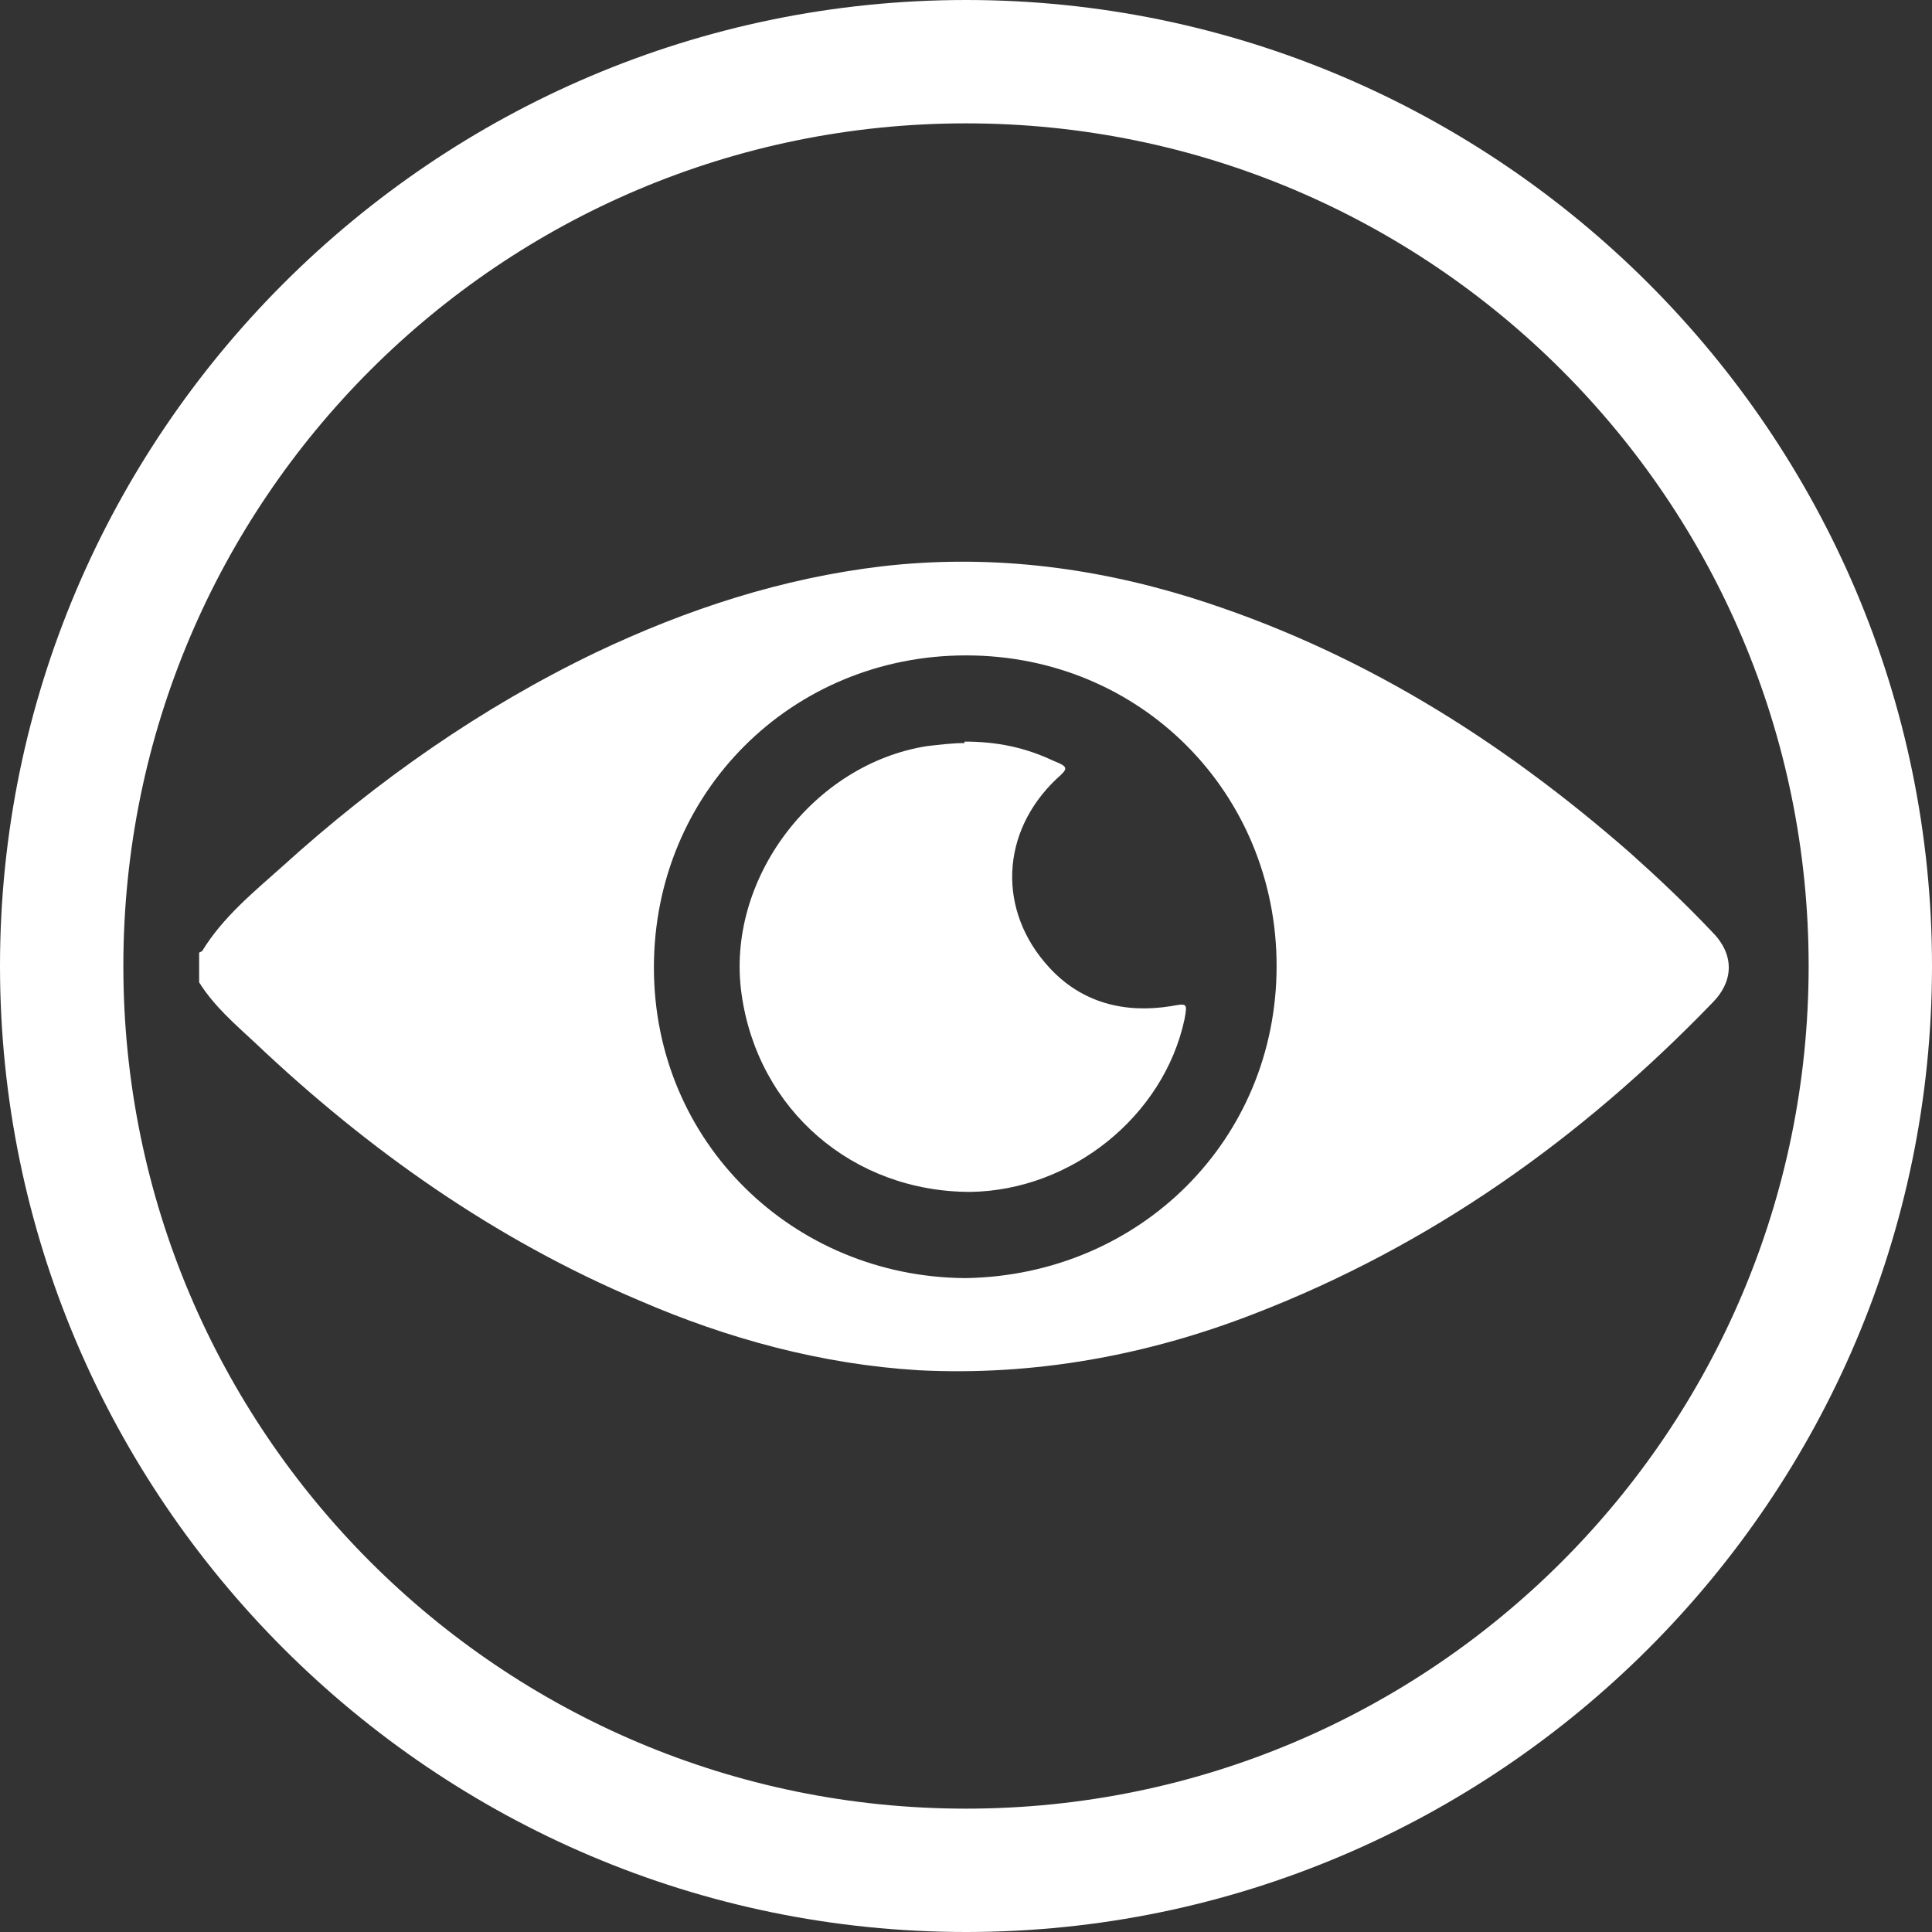 <svg viewBox="0 0 13 13" xmlns="http://www.w3.org/2000/svg" data-name="Camada 2" id="Camada_2">
  <rect x="0" y="0" width="13" height="13" fill="#333333" stroke="none"/>
  <defs>
    <style>
      .cls-1 {
        fill: #fff;
      }
    </style>
  </defs>
  <g data-name="Camada 1" id="Camada_1-2">
    <g>
      <path d="M6.5,13c-3.58,0-6.5-2.92-6.5-6.5S2.92,0,6.5,0s6.5,2.92,6.5,6.5-2.92,6.5-6.5,6.5ZM6.5.83C3.37.83.83,3.37.83,6.5s2.54,5.67,5.67,5.67,5.67-2.54,5.67-5.67S9.63.83,6.5.83Z" class="cls-1"></path>
      <g>
        <path d="M1.36,6.4c.14-.23.35-.4.54-.57.64-.58,1.34-1.07,2.11-1.44.61-.29,1.25-.5,1.93-.58.7-.08,1.39,0,2.07.21,1.12.35,2.08.95,2.96,1.72.19.17.37.34.55.53.15.15.15.33,0,.48-.88.91-1.89,1.63-3.08,2.09-.72.28-1.48.42-2.26.38-.65-.04-1.28-.21-1.88-.47-.97-.41-1.82-1.01-2.58-1.73-.14-.13-.28-.25-.38-.41v-.2ZM6.5,8.6c1.17-.02,2.09-.93,2.09-2.1,0-1.16-.91-2.09-2.09-2.09-1.17,0-2.1.92-2.1,2.1,0,1.18.94,2.08,2.09,2.09Z" class="cls-1"></path>
        <path d="M6.49,4.99c.22,0,.41.04.6.13.1.04.1.05.02.12-.38.36-.4.89-.05,1.27.22.24.51.31.82.26.11-.02.11-.02.09.09-.14.65-.76,1.15-1.44,1.16-.79,0-1.43-.55-1.54-1.33-.11-.77.48-1.55,1.25-1.67.09-.01.17-.02.25-.02Z" class="cls-1"></path>
      </g>
    </g>
  </g>
</svg>